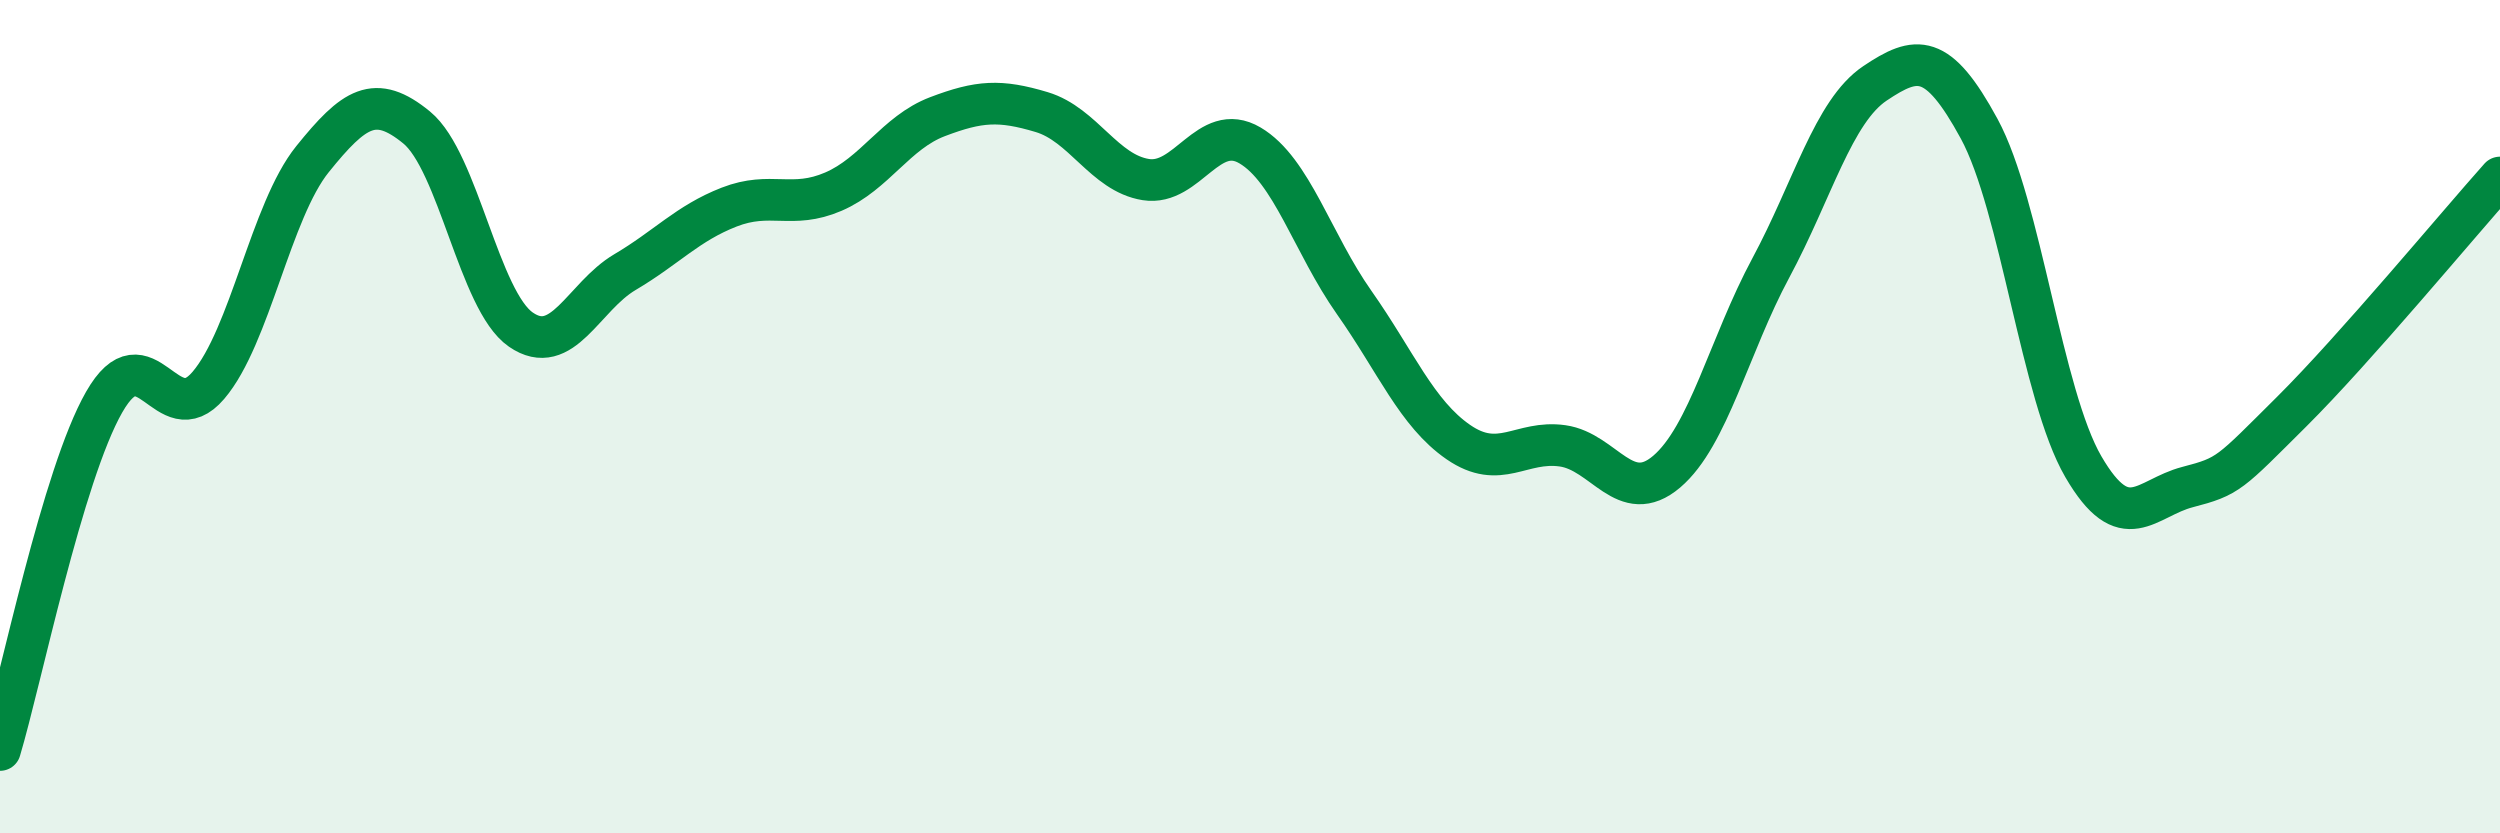 
    <svg width="60" height="20" viewBox="0 0 60 20" xmlns="http://www.w3.org/2000/svg">
      <path
        d="M 0,18 C 0.5,16.33 1.5,11.4 2.5,9.65 C 3.5,7.9 4,10.42 5,9.25 C 6,8.08 6.5,5.06 7.5,3.82 C 8.5,2.58 9,2.24 10,3.06 C 11,3.88 11.5,7.22 12.5,7.91 C 13.5,8.6 14,7.12 15,6.53 C 16,5.94 16.5,5.36 17.5,4.97 C 18.5,4.58 19,5.03 20,4.6 C 21,4.17 21.5,3.18 22.5,2.8 C 23.5,2.42 24,2.39 25,2.69 C 26,2.99 26.5,4.15 27.5,4.31 C 28.5,4.47 29,2.9 30,3.49 C 31,4.08 31.5,5.84 32.5,7.26 C 33.5,8.68 34,9.92 35,10.61 C 36,11.3 36.5,10.56 37.5,10.7 C 38.5,10.84 39,12.17 40,11.32 C 41,10.47 41.5,8.29 42.5,6.43 C 43.5,4.57 44,2.67 45,2 C 46,1.33 46.5,1.25 47.5,3.09 C 48.5,4.93 49,9.48 50,11.2 C 51,12.92 51.5,11.95 52.5,11.69 C 53.5,11.43 53.5,11.37 55,9.88 C 56.5,8.39 59,5.38 60,4.26L60 20L0 20Z"
        fill="#008740"
        opacity="0.1"
        stroke-linecap="round"
        stroke-linejoin="round"
      />
      <path
        d="M 0,18 C 0.5,16.33 1.5,11.4 2.5,9.65 C 3.5,7.9 4,10.42 5,9.25 C 6,8.08 6.5,5.06 7.5,3.82 C 8.5,2.58 9,2.24 10,3.06 C 11,3.88 11.5,7.22 12.5,7.91 C 13.5,8.6 14,7.12 15,6.53 C 16,5.94 16.5,5.36 17.5,4.97 C 18.5,4.58 19,5.03 20,4.6 C 21,4.17 21.5,3.18 22.5,2.8 C 23.5,2.42 24,2.39 25,2.69 C 26,2.99 26.5,4.15 27.5,4.31 C 28.5,4.47 29,2.9 30,3.49 C 31,4.08 31.5,5.84 32.5,7.26 C 33.5,8.68 34,9.92 35,10.61 C 36,11.3 36.5,10.56 37.5,10.7 C 38.5,10.84 39,12.17 40,11.32 C 41,10.47 41.5,8.29 42.5,6.43 C 43.5,4.57 44,2.67 45,2 C 46,1.33 46.5,1.25 47.5,3.09 C 48.5,4.93 49,9.48 50,11.2 C 51,12.92 51.5,11.95 52.5,11.69 C 53.5,11.43 53.5,11.37 55,9.88 C 56.5,8.39 59,5.38 60,4.26"
        stroke="#008740"
        stroke-width="1"
        fill="none"
        stroke-linecap="round"
        stroke-linejoin="round"
      />
    </svg>
  